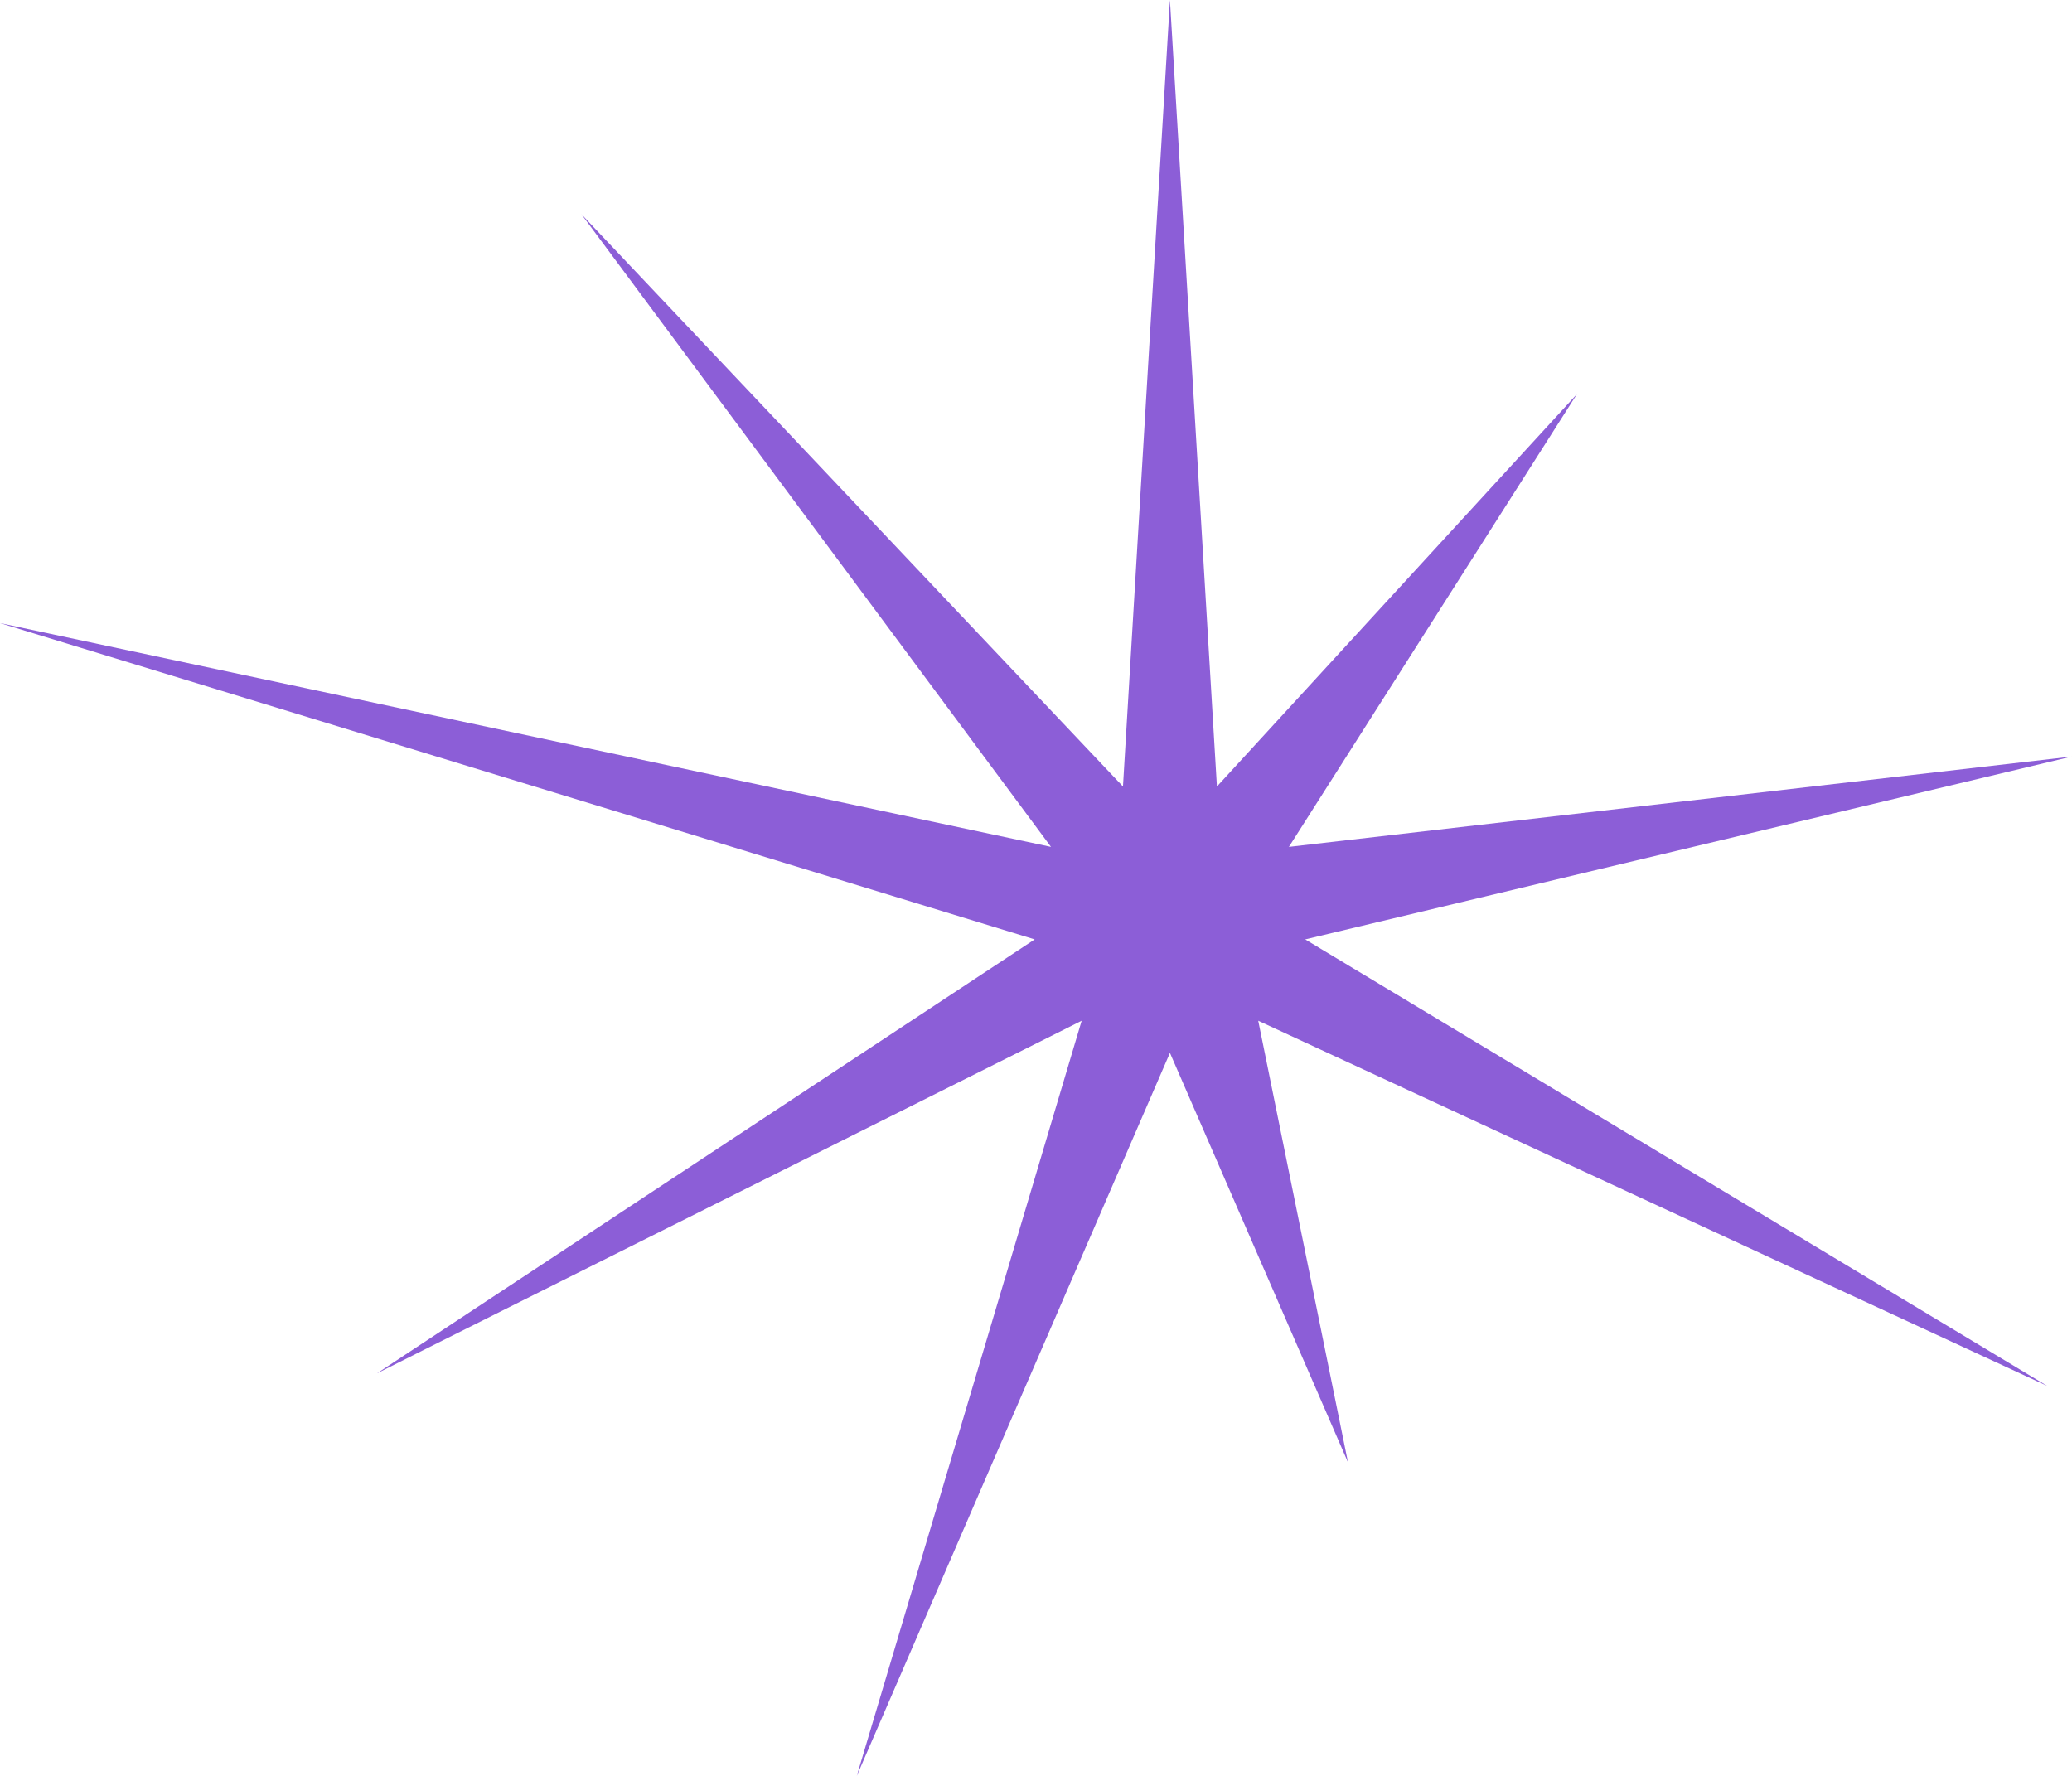 <?xml version="1.0" encoding="UTF-8"?> <svg xmlns="http://www.w3.org/2000/svg" width="238" height="204" viewBox="0 0 238 204" fill="none"> <path d="M134.385 0L139.781 90.347L181.128 45.282L148.048 97.284L237.959 86.909L149.921 107.911L235.175 159.218L144.526 117.256L154.836 167.982L134.385 120.947L98.415 204L124.245 117.256L43.304 157.757L118.849 107.911L0 71.575L120.723 97.284L66.783 24.605L128.99 90.347L134.385 0Z" fill="#8C5ED7"></path> </svg> 
